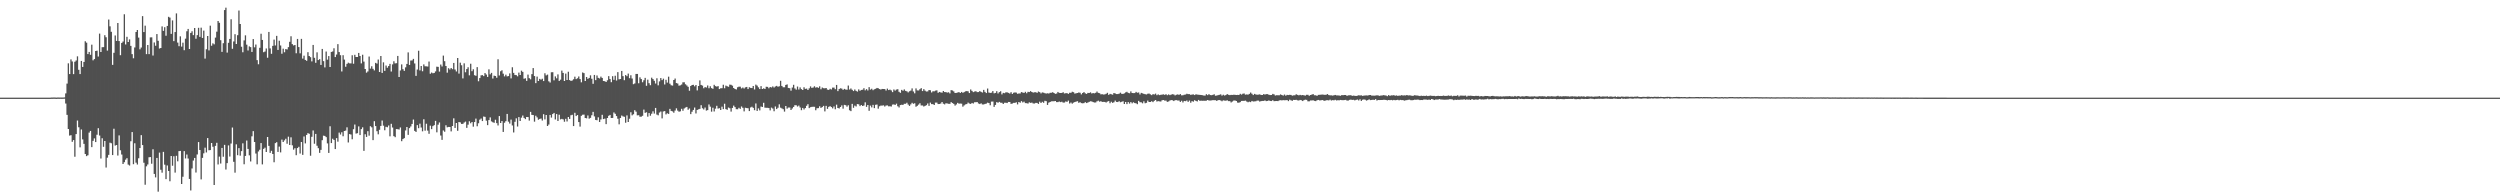 <svg xmlns="http://www.w3.org/2000/svg" width="1920" height="150"><path fill="#4f4f4f" d="M0 75h1v1H0zM1 75h1v1H1zM2 75h1v1H2zM3 75h1v1H3zM4 75h1v1H4zM5 75h1v1H5zM6 75h1v1H6zM7 75h1v1H7zM8 75h1v1H8zM9 75h1v1H9zM10 75h1v1H10zM11 75h1v1H11zM12 75h1v1H12zM13 75h1v1H13zM14 75h1v1H14zM15 75h1v1H15zM16 75h1v1H16zM17 75h1v1H17zM18 75h1v1H18zM19 75h1v1H19zM20 75h1v1H20zM21 75h1v1H21zM22 75h1v1H22zM23 75h1v1H23zM24 75h1v1H24zM25 75h1v1H25zM26 75h1v1H26zM27 75h1v1H27zM28 75h1v1H28zM29 75h1v1H29zM30 75h1v1H30zM31 75h1v1H31zM32 75h1v1H32zM33 75h1v1H33zM34 75h1v1H34zM35 75h1v1H35zM36 75h1v1H36zM37 75h1v1H37zM38 75h1v1H38zM39 74.931h1v1H39zM40 74.929h1v1H40zM41 74.865h1v1H41zM42 74.913h1v1H42zM43 74.966h1v1H43zM44 74.876h1v1H44zM45 74.913h1v1H45zM46 74.881h1v1H46zM47 74.908h1v1H47zM48 74.89h1v1H48zM49 74.805h1v1H49zM50 71.713h1v7.796H50zM51 64.192h1v24.028H51zM52 48.644h1v50.414H52zM53 56.907h1v47.24H53zM54 45.598h1v58.258H54zM55 47.223h1v61.705H55zM56 56.946h1v50.648H56zM57 47.395h1v72.999H57zM58 46.458h1v56.5H58zM59 43.254h1v49.327H59zM60 53.597h1v44.145H60zM61 56.863h1v56.265H61zM62 46.797h1v52.644H62zM63 51.393h1v55.642H63zM64 47.58h1v62.905H64zM65 31.682h1v86.59H65zM66 32.746h1v87.176H66zM67 41.533h1v77.709H67zM68 39.899h1v61.939H68zM69 42.078h1v58.459H69zM70 34.298h1v78.677H70zM71 46.33h1v61.861H71zM72 45.371h1v60.943H72zM73 39.159h1v69.952H73zM74 38.933h1v64.562H74zM75 43.426h1v55.045H75zM76 25.822h1v78.288H76zM77 39.933h1v81.847H77zM78 36.248h1v69.934H78zM79 36.191h1v76.562H79zM80 27.022h1v81.249H80zM81 28.613h1v100.046H81zM82 38.876h1v82.193H82zM83 15.026h1v103.914H83zM84 20.206h1v89.345H84zM85 24.447h1v85.589H85zM86 49.821h1v69.259H86zM87 40.537h1v58.324H87zM88 27.221h1v84.575H88zM89 31.435h1v79.947H89zM90 17.681h1v101.787H90zM91 31.554h1v72.449H91zM92 42.398h1v72.992H92zM93 32.952h1v85.756H93zM94 31.911h1v94.065H94zM95 10.975h1v113.607H95zM96 34.14h1v88.496H96zM97 28.239h1v93.243H97zM98 32.263h1v94.15H98zM99 30.247h1v96.864H99zM100 35.207h1v73.264H100zM101 41.57h1v59.853H101zM102 44.753h1v81.353H102zM103 36.477h1v73.536H103zM104 24.6h1v100.323H104zM105 23.028h1v103.342H105zM106 28.885h1v92.662H106zM107 37.871h1v75.818H107zM108 36.52h1v67.251H108zM109 12.399h1v99.006H109zM110 24.614h1v100.35H110zM111 19.734h1v122.145H111zM112 41.588h1v86.15H112zM113 34.584h1v91.735H113zM114 41.597h1v79.183H114zM115 28.713h1v91.902H115zM116 28.656h1v97.07H116zM117 42.657h1v71.991H117zM118 32.6h1v100.975H118zM119 35.104h1v101.142H119zM120 26.163h1v95.125H120zM121 31.345h1v115.876H121zM122 37.269h1v79.936H122zM123 36.868h1v93.472H123zM124 20.263h1v112.348H124zM125 23.703h1v92.932H125zM126 20.885h1v105.56H126zM127 27.466h1v110.096H127zM128 19.942h1v107.15H128zM129 12.911h1v118.409H129zM130 13.504h1v125.692H130zM131 26.024h1v93.774H131zM132 15.665h1v111.632H132zM133 31.597h1v88.402H133zM134 24.651h1v107.883H134zM135 10.302h1v109.347H135zM136 32.7h1v91.204H136zM137 35.488h1v80.604H137zM138 27.901h1v88.018H138zM139 35.786h1v105.503H139zM140 32.748h1v102.983H140zM141 38.564h1v77.526H141zM142 29.691h1v92.005H142zM143 24.001h1v94.697H143zM144 22.208h1v99.558H144zM145 37.624h1v99.788H145zM146 25.294h1v120.98H146zM147 23.989h1v105.37H147zM148 26.967h1v96.317H148zM149 21.513h1v99.794H149zM150 29.743h1v102.745H150zM151 26.958h1v91.696H151zM152 21.368h1v87.761H152zM153 28.299h1v86.892H153zM154 21.272h1v116.482H154zM155 29.111h1v92.113H155zM156 23.508h1v94.273H156zM157 44.998h1v68.416H157zM158 37.852h1v79.263H158zM159 27.656h1v78.395H159zM160 38.731h1v76.688H160zM161 19.723h1v95.532H161zM162 35.133h1v74.692H162zM163 33.259h1v79.416H163zM164 34.067h1v108.03H164zM165 28.857h1v83.179H165zM166 24.296h1v85.388H166zM167 16.118h1v110.174H167zM168 17.505h1v102.758H168zM169 30.888h1v94.731H169zM170 39.823h1v73.811H170zM171 33.19h1v87.171H171zM172 7.732h1v103.55H172zM173 5.896h1v124.33H173zM174 40.379h1v84.885H174zM175 32.867h1v78.778H175zM176 29.901h1v90.336H176zM177 14.786h1v95.454H177zM178 37.493h1v60.455H178zM179 31.828h1v92.417H179zM180 26.26h1v106.363H180zM181 33.79h1v77.052H181zM182 27.022h1v92.154H182zM183 8.102h1v105.669H183zM184 18.436h1v101.112H184zM185 35.916h1v80.174H185zM186 40.155h1v69.906H186zM187 31.004h1v95.148H187zM188 27.118h1v92.618H188zM189 34.316h1v73.616H189zM190 38.734h1v75.642H190zM191 35.612h1v83.708H191zM192 36.179h1v87.839H192zM193 39.903h1v64.818H193zM194 30.009h1v70.684H194zM195 36.344h1v72.735H195zM196 34.206h1v83.706H196zM197 46.186h1v80.005H197zM198 49.349h1v66.954H198zM199 36.715h1v78.277H199zM200 25.884h1v84.001H200zM201 30.647h1v95.589H201zM202 40.1h1v74.221H202zM203 39.587h1v73.836H203zM204 37.218h1v79.497H204zM205 44.344h1v60.881H205zM206 24.538h1v87.491H206zM207 37.152h1v80.263H207zM208 41.325h1v74.473H208zM209 35.211h1v83.058H209zM210 30.434h1v94.205H210zM211 34.932h1v75.008H211zM212 27.557h1v81.668H212zM213 38.367h1v78.318H213zM214 31.279h1v81.33H214zM215 34.925h1v82.122H215zM216 41.27h1v65.962H216zM217 37.374h1v71.691H217zM218 40.146h1v67.704H218zM219 37.66h1v68.874H219zM220 37.971h1v72.428H220zM221 36.202h1v68.741H221zM222 32.112h1v79.265H222zM223 27.827h1v77.656H223zM224 33.872h1v77.725H224zM225 34.927h1v79.998H225zM226 34.536h1v79.279H226zM227 40.899h1v78.277H227zM228 29.908h1v83.813H228zM229 36.127h1v76.629H229zM230 40.977h1v76.91H230zM231 29.869h1v79.164H231zM232 44.989h1v73.965H232zM233 42.767h1v62.016H233zM234 46.021h1v64.127H234zM235 46.712h1v56.912H235zM236 40.102h1v62.142H236zM237 43.025h1v59.732H237zM238 43.954h1v75.635H238zM239 47.152h1v57.908H239zM240 34.499h1v65.699H240zM241 44.373h1v66.006H241zM242 48.253h1v54.633H242zM243 40.203h1v71.714H243zM244 46.133h1v67.7H244zM245 45.417h1v71.982H245zM246 49.85h1v65.253H246zM247 37.605h1v70.089H247zM248 46.957h1v57.237H248zM249 51.775h1v52.63H249zM250 39.601h1v65.706H250zM251 45.811h1v64.301H251zM252 43.06h1v74.418H252zM253 51.432h1v45.521H253zM254 39.86h1v69.998H254zM255 39.5h1v67.024H255zM256 37.056h1v70.403H256zM257 43.822h1v70.675H257zM258 41.892h1v64.216H258zM259 33.909h1v74.877H259zM260 39.99h1v61.831H260zM261 42.384h1v60.964H261zM262 54.872h1v46.727H262zM263 42.387h1v62.28H263zM264 45.751h1v54.848H264zM265 51.258h1v49.062H265zM266 49.052h1v48.757H266zM267 48.116h1v61.3H267zM268 48.626h1v54.321H268zM269 48.683h1v54.621H269zM270 42.451h1v64.491H270zM271 48.965h1v50.265H271zM272 42.094h1v53.525H272zM273 43.79h1v58.83H273zM274 43.787h1v58.494H274zM275 40.647h1v56.438H275zM276 43.032h1v60.687H276zM277 48.715h1v50.471H277zM278 42.052h1v55.733H278zM279 47.292h1v68.599H279zM280 52.968h1v50.144H280zM281 55.799h1v49.352H281zM282 54.872h1v45.88H282zM283 43.433h1v60.744H283zM284 52.67h1v44.255H284zM285 50.883h1v46.926H285zM286 52.858h1v54.77H286zM287 54.05h1v39.041H287zM288 48.283h1v48.56H288zM289 48.862h1v51.925H289zM290 45.696h1v57.446H290zM291 55.302h1v44.381H291zM292 43.002h1v53.696H292zM293 55.994h1v36.587H293zM294 47.889h1v48.629H294zM295 54.428h1v45.599H295zM296 50.345h1v47.05H296zM297 52.036h1v45.718H297zM298 50.718h1v45.663H298zM299 49.04h1v55.688H299zM300 54.952h1v40.112H300zM301 49.48h1v48.487H301zM302 47.038h1v57.505H302zM303 48.708h1v56.679H303zM304 48.553h1v50.554H304zM305 42.973h1v56.264H305zM306 59.118h1v40.339H306zM307 54.094h1v43.806H307zM308 49.457h1v58.998H308zM309 53.158h1v53.667H309zM310 54.435h1v51.646H310zM311 51.707h1v48.494H311zM312 49.12h1v48.43H312zM313 40.26h1v63.339H313zM314 49.857h1v48.547H314zM315 46.486h1v50.618H315zM316 46.399h1v48.768H316zM317 45.234h1v46.585H317zM318 48.72h1v51.762H318zM319 58.26h1v43.049H319zM320 53.412h1v42.703H320zM321 38.94h1v59.535H321zM322 54.082h1v40.906H322zM323 50.684h1v47.279H323zM324 54.707h1v46.173H324zM325 49.461h1v42.138H325zM326 50.896h1v49.474H326zM327 50.945h1v44.07H327zM328 51.084h1v49.222H328zM329 47.234h1v55.541H329zM330 56.623h1v39.872H330zM331 55.703h1v43.484H331zM332 56.287h1v40.586H332zM333 56.014h1v40.108H333zM334 54.826h1v38.018H334zM335 51.185h1v50.423H335zM336 51.35h1v44.417H336zM337 54.971h1v39.082H337zM338 49.551h1v54.546H338zM339 51.025h1v56.407H339zM340 42.714h1v57.503H340zM341 47.021h1v54.129H341zM342 50.693h1v45.498H342zM343 55.829h1v41.966H343zM344 52.361h1v45.145H344zM345 53.325h1v44.193H345zM346 52.219h1v48.707H346zM347 53.121h1v43.628H347zM348 48.324h1v42.579H348zM349 53.375h1v44.873H349zM350 54.888h1v39.581H350zM351 44.529h1v55.942H351zM352 56.534h1v37.173H352zM353 48.148h1v45.878H353zM354 50.13h1v45.07H354zM355 60.233h1v34.896H355zM356 48.621h1v45.468H356zM357 55.504h1v37.91H357zM358 53.062h1v45.141H358zM359 51.663h1v44.076H359zM360 57.87h1v35.276H360zM361 48.953h1v45.724H361zM362 54.689h1v39.027H362zM363 53.19h1v44.108H363zM364 57.765h1v35.985H364zM365 58.209h1v32.875H365zM366 51.54h1v45.452H366zM367 62.389h1v32.273H367zM368 59.974h1v31.916H368zM369 57.859h1v33.191H369zM370 57.687h1v35.267H370zM371 58.47h1v31.041H371zM372 56.115h1v33.66H372zM373 57.241h1v35.42H373zM374 59.065h1v37.041H374zM375 53.268h1v38.961H375zM376 57.067h1v33.088H376zM377 55.984h1v37.276H377zM378 60.34h1v33.562H378zM379 58.097h1v36.235H379zM380 58.36h1v33.58H380zM381 59.706h1v34.841H381zM382 45.522h1v50.835H382zM383 57.96h1v31.156H383zM384 54.751h1v39.7H384zM385 53.968h1v38.991H385zM386 56.593h1v44.733H386zM387 58.688h1v35.553H387zM388 57.339h1v35.756H388zM389 58.699h1v28.803H389zM390 58.429h1v34.992H390zM391 56.36h1v38.549H391zM392 60.219h1v31.657H392zM393 51.672h1v44.672H393zM394 55.964h1v45.777H394zM395 57.566h1v35.96H395zM396 57.724h1v33.133H396zM397 58.621h1v38.556H397zM398 55.74h1v34.15H398zM399 57.578h1v35.361H399zM400 54.284h1v36.104H400zM401 55.215h1v33.516H401zM402 60.452h1v30.105H402zM403 60.132h1v31.385H403zM404 62.086h1v27.762H404zM405 57.31h1v32.598H405zM406 60.038h1v32.564H406zM407 60.935h1v24.992H407zM408 56.921h1v31.279H408zM409 52.256h1v36.111H409zM410 58.438h1v35.01H410zM411 63.828h1v25.072H411zM412 58.848h1v31.314H412zM413 62.192h1v29.748H413zM414 60.571h1v30.783H414zM415 61.176h1v29.86H415zM416 60.468h1v32.122H416zM417 62.251h1v25.436H417zM418 56.261h1v35.431H418zM419 57.912h1v30.426H419zM420 57.287h1v39.503H420zM421 62.448h1v33.207H421zM422 63.409h1v24.866H422zM423 55.504h1v34.829H423zM424 55.456h1v32.133H424zM425 61.672h1v25.067H425zM426 58.669h1v33.079H426zM427 60.148h1v27.466H427zM428 57.156h1v35.763H428zM429 62.139h1v25.997H429zM430 61.201h1v30.492H430zM431 54.206h1v37.066H431zM432 56.019h1v35.692H432zM433 62.233h1v31.25H433zM434 56.538h1v34.676H434zM435 61.432h1v31.856H435zM436 55.117h1v34.756H436zM437 61.475h1v29.863H437zM438 62.178h1v26.324H438zM439 61.807h1v26.354H439zM440 60.892h1v35.947H440zM441 58.862h1v27.75H441zM442 60.75h1v28.389H442zM443 60.12h1v28.18H443zM444 58.745h1v34.992H444zM445 60.706h1v36.542H445zM446 63.208h1v25.713H446zM447 55.666h1v32.438H447zM448 56.158h1v31.836H448zM449 62.192h1v28.421H449zM450 59.159h1v31.698H450zM451 60.592h1v28.077H451zM452 59.878h1v31.247H452zM453 57.88h1v32.662H453zM454 60.48h1v28.02H454zM455 64.382h1v21.515H455zM456 57.543h1v31.865H456zM457 61.553h1v30.565H457zM458 57.96h1v34.395H458zM459 59.807h1v30.318H459zM460 60.237h1v33.438H460zM461 58.818h1v32.934H461zM462 59.859h1v28.306H462zM463 62.187h1v29.24H463zM464 62.343h1v28.75H464zM465 62.959h1v32.353H465zM466 61.647h1v28.959H466zM467 58.472h1v30.455H467zM468 60.732h1v27.542H468zM469 63.126h1v27.475H469zM470 58.498h1v32.062H470zM471 61.283h1v25.084H471zM472 58.186h1v29.201H472zM473 61.848h1v27.315H473zM474 55.405h1v35.763H474zM475 60.949h1v34.521H475zM476 60.665h1v29.973H476zM477 54.469h1v34.241H477zM478 58.466h1v30.904H478zM479 61.615h1v28.093H479zM480 57.662h1v36.613H480zM481 58.53h1v30.08H481zM482 56.534h1v37.16H482zM483 60.047h1v31.128H483zM484 57.795h1v28.446H484zM485 60.299h1v28.292H485zM486 64.664h1v23.085H486zM487 64.101h1v20.542H487zM488 56.804h1v28.952H488zM489 56.77h1v31.781H489zM490 63.947h1v24.521H490zM491 59.377h1v30.272H491zM492 60.743h1v28.851H492zM493 63.183h1v25.729H493zM494 61.652h1v22.497H494zM495 59.786h1v26.885H495zM496 65.888h1v20.325H496zM497 61.176h1v28.409H497zM498 63.888h1v22.964H498zM499 65.442h1v23.417H499zM500 59.642h1v27.707H500zM501 60.718h1v24.772H501zM502 62.032h1v25.212H502zM503 64.137h1v18.773H503zM504 60.1h1v27.901H504zM505 65.515h1v23.083H505zM506 62.524h1v23.905H506zM507 59.974h1v25.692H507zM508 61.528h1v29.396H508zM509 60.402h1v25.186H509zM510 64.849h1v20.465H510zM511 61.263h1v26.571H511zM512 63.435h1v23.573H512zM513 58.896h1v28.617H513zM514 64.27h1v19.343H514zM515 65.501h1v19.693H515zM516 65.728h1v19.847H516zM517 61.441h1v25.154H517zM518 60.322h1v24.584H518zM519 63.783h1v19.398H519zM520 64.137h1v20.799H520zM521 65.801h1v19.986H521zM522 65.556h1v19.929H522zM523 64.936h1v18.611H523zM524 63.233h1v21.824H524zM525 63.167h1v20.137H525zM526 64.7h1v17.901H526zM527 65.643h1v16.505H527zM528 66.653h1v17.647H528zM529 69.704h1v13.598H529zM530 66.037h1v21.614H530zM531 65.277h1v20.542H531zM532 65.151h1v19.279H532zM533 66.321h1v16.29H533zM534 65.3h1v21.822H534zM535 69.413h1v14.999H535zM536 66.03h1v17.926H536zM537 61.764h1v21.831H537zM538 65.222h1v15.58H538zM539 65.73h1v17.434H539zM540 67.774h1v16.299H540zM541 66.859h1v15.743H541zM542 67.218h1v17.713H542zM543 65.618h1v18.959H543zM544 67.781h1v12.456H544zM545 66.254h1v15.66H545zM546 67.673h1v18.066H546zM547 68.216h1v14.514H547zM548 65.117h1v20.508H548zM549 66.133h1v17.313H549zM550 66.513h1v14.761H550zM551 66.17h1v17.226H551zM552 68.385h1v14.724H552zM553 67.799h1v16.677H553zM554 67.758h1v14.163H554zM555 65.055h1v18.743H555zM556 67.788h1v11.897H556zM557 65.758h1v18.041H557zM558 66.245h1v18.093H558zM559 66.678h1v15.908H559zM560 64.952h1v18.187H560zM561 65.124h1v20.561H561zM562 65.794h1v17.091H562zM563 67.561h1v13.536H563zM564 68.376h1v13.896H564zM565 68.722h1v15.139H565zM566 67.019h1v16.917H566zM567 66.543h1v16.258H567zM568 66.559h1v17.045H568zM569 67.868h1v13.875H569zM570 67.241h1v15.573H570zM571 67.976h1v17.569H571zM572 67.09h1v15.64H572zM573 66.758h1v16.26H573zM574 68.42h1v14.708H574zM575 67.012h1v18.297H575zM576 67.474h1v15.056H576zM577 67.625h1v14.363H577zM578 66.051h1v16.807H578zM579 68.724h1v15.901H579zM580 64.95h1v14.518H580zM581 65.726h1v19.483H581zM582 67.078h1v16.178H582zM583 68.401h1v16.411H583zM584 66.135h1v15.704H584zM585 68.367h1v13.793H585zM586 67.825h1v11.11H586zM587 68.287h1v14.406H587zM588 66.609h1v16.191H588zM589 66.698h1v16.072H589zM590 67.802h1v15.198H590zM591 66.833h1v17.972H591zM592 67.159h1v15.459H592zM593 66.357h1v17.004H593zM594 67.216h1v18.224H594zM595 66.41h1v15.372H595zM596 65.966h1v17.798H596zM597 66.63h1v16.12H597zM598 66.236h1v13.914H598zM599 62.068h1v20.602H599zM600 65.982h1v17.279H600zM601 67.005h1v16.855H601zM602 67.03h1v18.689H602zM603 65.229h1v16.155H603zM604 64.815h1v18.65H604zM605 67.534h1v15.035H605zM606 67.726h1v14.882H606zM607 69.633h1v14.868H607zM608 67.227h1v16.072H608zM609 65.119h1v17.024H609zM610 67.944h1v12.868H610zM611 68.868h1v11.978H611zM612 66.47h1v15.338H612zM613 68.742h1v12.378H613zM614 67.131h1v15.425H614zM615 68.447h1v16.162H615zM616 69.131h1v13.754H616zM617 67.042h1v17.022H617zM618 68.255h1v14.752H618zM619 68.069h1v13.202H619zM620 69.106h1v10.922H620zM621 67.82h1v15.205H621zM622 66.339h1v15.965H622zM623 67.47h1v14.598H623zM624 67.211h1v14.765H624zM625 66.248h1v15.768H625zM626 67.294h1v17.377H626zM627 66.911h1v16.237H627zM628 67.49h1v15.539H628zM629 66.291h1v15.324H629zM630 68.539h1v14.344H630zM631 67.227h1v15.017H631zM632 67.756h1v13.573H632zM633 67.815h1v17.741H633zM634 67.596h1v13.687H634zM635 68.793h1v14.813H635zM636 69.093h1v13.005H636zM637 68.177h1v13.351H637zM638 68.717h1v13.516H638zM639 67.273h1v15.976H639zM640 67.278h1v14.502H640zM641 68.488h1v15.448H641zM642 65.236h1v15.138H642zM643 69.985h1v12.964H643zM644 68.417h1v14.88H644zM645 67.763h1v14.392H645zM646 68.06h1v12.863H646zM647 69.003h1v14.431H647zM648 68.253h1v12.28H648zM649 68.758h1v12.028H649zM650 68.921h1v12.996H650zM651 65.689h1v15.134H651zM652 68.758h1v15.917H652zM653 67.918h1v17.457H653zM654 68.96h1v10.799H654zM655 69.953h1v12.857H655zM656 68.722h1v12.371H656zM657 69.772h1v11.978H657zM658 70.333h1v9.606H658zM659 68.655h1v11.449H659zM660 69.713h1v11.783H660zM661 69.061h1v11.598H661zM662 68.905h1v12.495H662zM663 67.749h1v13.282H663zM664 69.386h1v9.192H664zM665 68.461h1v13.589H665zM666 69.452h1v11.204H666zM667 66.943h1v18.128H667zM668 68.818h1v12.305H668zM669 68.15h1v14.351H669zM670 69.267h1v11.259H670zM671 68.58h1v14.454H671zM672 68.186h1v12.277H672zM673 67.548h1v12.747H673zM674 67.806h1v15.644H674zM675 68.413h1v13.2H675zM676 68.772h1v12.328H676zM677 68.326h1v12.763H677zM678 68.36h1v12.55H678zM679 68.41h1v13.399H679zM680 69.553h1v11.513H680zM681 68.053h1v12.909H681zM682 69.182h1v12.506H682zM683 68.836h1v12.799H683zM684 69.411h1v12.424H684zM685 70.763h1v9.588H685zM686 68.724h1v11.469H686zM687 69.557h1v11.037H687zM688 68.752h1v10.84H688zM689 68.484h1v13.149H689zM690 70.512h1v12.033H690zM691 71.253h1v9.419H691zM692 69.038h1v11.417H692zM693 69.672h1v10.911H693zM694 68.669h1v11.025H694zM695 69.811h1v9.908H695zM696 70.141h1v8.743H696zM697 70.985h1v9.334H697zM698 70.068h1v11.3H698zM699 69.58h1v10.618H699zM700 67.902h1v11.025H700zM701 70.237h1v9.46H701zM702 71.686h1v7.62H702zM703 67.882h1v14.092H703zM704 69.445h1v11.833H704zM705 69.495h1v10.854H705zM706 68.495h1v10.815H706zM707 67.664h1v13.31H707zM708 69.93h1v11.06H708zM709 68.472h1v13.337H709zM710 69.649h1v11.641H710zM711 70.28h1v10.524H711zM712 70.182h1v9.274H712zM713 69.115h1v12.19H713zM714 69.342h1v9.462H714zM715 71.013h1v8.965H715zM716 70.074h1v9.895H716zM717 70.134h1v10.522H717zM718 69.603h1v9.219H718zM719 69.36h1v9.421H719zM720 71.29h1v8.62H720zM721 70.596h1v9.279H721zM722 70.942h1v8.549H722zM723 71.178h1v7.155H723zM724 69.889h1v9.801H724zM725 70.695h1v9.464H725zM726 70.782h1v8.528H726zM727 71.139h1v8.331H727zM728 70.848h1v8.872H728zM729 71.734h1v8.05H729zM730 69.241h1v9.176H730zM731 69.486h1v9.664H731zM732 70.182h1v9.563H732zM733 71.409h1v9.714H733zM734 71.304h1v8.933H734zM735 71.091h1v7.913H735zM736 70.683h1v8.959H736zM737 71.402h1v8.103H737zM738 70.601h1v8.991H738zM739 71.249h1v10.684H739zM740 70.773h1v10.188H740zM741 70.12h1v10.064H741zM742 69.944h1v9.973H742zM743 70.123h1v8.672H743zM744 71.464h1v8.066H744zM745 68.708h1v11.131H745zM746 69.795h1v9.27H746zM747 70.768h1v8.734H747zM748 70.285h1v8.254H748zM749 70.031h1v8.439H749zM750 70.782h1v7.613H750zM751 70.729h1v8.725H751zM752 69.923h1v10.023H752zM753 70.532h1v8.819H753zM754 71.045h1v9.201H754zM755 69.022h1v11.197H755zM756 70.567h1v9.242H756zM757 71.461h1v8.13H757zM758 67.987h1v10.856H758zM759 71.068h1v8.098H759zM760 71.349h1v9.483H760zM761 71.148h1v6.892H761zM762 69.917h1v8.064H762zM763 71.681h1v10.378H763zM764 71.381h1v9.197H764zM765 70.029h1v8.407H765zM766 71.784h1v7.141H766zM767 70.768h1v7.448H767zM768 70.093h1v8.755H768zM769 72.523h1v6.407H769zM770 71.306h1v8.547H770zM771 71.558h1v7.32H771zM772 70.898h1v8.022H772zM773 70.914h1v8.258H773zM774 71.342h1v6.94H774zM775 71.851h1v6.5H775zM776 70.798h1v8.963H776zM777 72.123h1v7.382H777zM778 71.203h1v7.81H778zM779 70.972h1v8.032H779zM780 71.102h1v7.436H780zM781 72.054h1v8.114H781zM782 71.805h1v6.546H782zM783 71.782h1v7.1H783zM784 70.695h1v6.981H784zM785 71.054h1v7.654H785zM786 71.381h1v6.697H786zM787 70.507h1v8.693H787zM788 71.619h1v7.663H788zM789 70.507h1v9.034H789zM790 70.706h1v7.869H790zM791 69.981h1v9.043H791zM792 70.649h1v8.135H792zM793 71.116h1v8.331H793zM794 70.846h1v8.686H794zM795 70.814h1v8.178H795zM796 71.32h1v7.757H796zM797 70.308h1v9.51H797zM798 70.738h1v7.356H798zM799 71.709h1v7.418H799zM800 70.942h1v7.226H800zM801 71.178h1v7.782H801zM802 71.585h1v5.839H802zM803 71.832h1v5.871H803zM804 71.647h1v8.922H804zM805 71.835h1v7.027H805zM806 71.274h1v7.07H806zM807 71.21h1v6.606H807zM808 70.825h1v6.944H808zM809 71.443h1v6.354H809zM810 72.107h1v5.45H810zM811 71.828h1v6.61H811zM812 70.599h1v7.851H812zM813 71.32h1v6.635H813zM814 71.402h1v7.047H814zM815 71.356h1v6.78H815zM816 70.8h1v7.988H816zM817 71.777h1v6.96H817zM818 71.553h1v6.395H818zM819 71.528h1v6.715H819zM820 72.066h1v5.175H820zM821 71.205h1v8.299H821zM822 71.267h1v7.455H822zM823 70.443h1v9.151H823zM824 70.834h1v7.995H824zM825 71.908h1v6.448H825zM826 71.651h1v6.361H826zM827 71.445h1v6.271H827zM828 71.004h1v7.958H828zM829 71.219h1v7.29H829zM830 72.501h1v6.711H830zM831 71.4h1v7.949H831zM832 70.727h1v8.482H832zM833 71.677h1v6.786H833zM834 72.134h1v7.031H834zM835 71.315h1v7.43H835zM836 71.441h1v6.812H836zM837 70.924h1v6.853H837zM838 71.793h1v6.148H838zM839 71.491h1v6.912H839zM840 71.69h1v7.034H840zM841 71.26h1v7.423H841zM842 70.283h1v7.523H842zM843 71.304h1v6.006H843zM844 71.569h1v6.526H844zM845 72.423h1v5.285H845zM846 72.359h1v5.935H846zM847 72.624h1v5.587H847zM848 72.475h1v5.811H848zM849 72.018h1v6.748H849zM850 71.258h1v6.775H850zM851 72.846h1v4.761H851zM852 72.07h1v7.247H852zM853 72.395h1v5.756H853zM854 72.713h1v6.313H854zM855 71.4h1v7.121H855zM856 71.777h1v5.496H856zM857 72.263h1v6.013H857zM858 72.224h1v6.178H858zM859 71.912h1v5.832H859zM860 71.157h1v7.384H860zM861 72.061h1v6.125H861zM862 72.121h1v5.633H862zM863 71.702h1v8.185H863zM864 70.944h1v7.404H864zM865 70.493h1v9.48H865zM866 71.31h1v7.091H866zM867 71.651h1v7.91H867zM868 70.198h1v8.212H868zM869 71.409h1v7.926H869zM870 71.505h1v7.027H870zM871 71.482h1v7.649H871zM872 70.567h1v8.771H872zM873 71.203h1v8.83H873zM874 71.024h1v6.457H874zM875 72.546h1v5.965H875zM876 71.31h1v7.285H876zM877 71.702h1v7.675H877zM878 72.091h1v5.713H878zM879 72.329h1v6.958H879zM880 72.553h1v6.404H880zM881 71.995h1v5.269H881zM882 71.814h1v6.505H882zM883 72.466h1v5.848H883zM884 73.048h1v4.669H884zM885 72.29h1v6.162H885zM886 72.556h1v4.85H886zM887 71.889h1v4.894H887zM888 73.089h1v4.891H888zM889 72.505h1v5.15H889zM890 73.057h1v4.839H890zM891 72.796h1v5.193H891zM892 72.633h1v4.392H892zM893 72.471h1v4.314H893zM894 72.851h1v4.397H894zM895 72.363h1v4.919H895zM896 73.135h1v5.095H896zM897 72.498h1v5.415H897zM898 73.075h1v4.159H898zM899 72.649h1v4.179H899zM900 72.331h1v4.649H900zM901 72.572h1v5.061H901zM902 73.242h1v3.713H902zM903 72.757h1v4.131H903zM904 72.512h1v4.708H904zM905 72.86h1v4.337H905zM906 72.242h1v6.049H906zM907 73.192h1v4.154H907zM908 73.146h1v5.544H908zM909 72.766h1v4.775H909zM910 72.578h1v5.125H910zM911 72.006h1v5.166H911zM912 72.306h1v5.946H912zM913 72.272h1v4.953H913zM914 72.881h1v6.001H914zM915 72.576h1v5.116H915zM916 72.478h1v5.619H916zM917 73.004h1v3.948H917zM918 72.382h1v5.118H918zM919 72.677h1v5.246H919zM920 72.739h1v4.026H920zM921 72.851h1v4.628H921zM922 72.94h1v4.381H922zM923 73.125h1v4.276H923zM924 73.35h1v4.038H924zM925 73.43h1v3.983H925zM926 72.331h1v4.992H926zM927 73.059h1v3.722H927zM928 72.311h1v4.898H928zM929 73.016h1v4.177H929zM930 73.103h1v3.996H930zM931 72.874h1v4.044H931zM932 72.414h1v4.527H932zM933 73.535h1v3.41H933zM934 73.352h1v4.17H934zM935 73.045h1v3.875H935zM936 72.812h1v4.044H936zM937 72.469h1v4.692H937zM938 73.402h1v4.347H938zM939 72.752h1v4.31H939zM940 73.389h1v3.877H940zM941 72.993h1v4.395H941zM942 72.244h1v4.763H942zM943 72.826h1v4.843H943zM944 73.043h1v4.621H944zM945 72.883h1v5.795H945zM946 72.901h1v5.052H946zM947 72.762h1v4.514H947zM948 72.803h1v4.369H948zM949 72.94h1v4.628H949zM950 72.862h1v5.937H950zM951 72.963h1v5.94H951zM952 72.02h1v6.423H952zM953 72.645h1v4.852H953zM954 71.979h1v5.498H954zM955 71.789h1v5.672H955zM956 72.684h1v4.601H956zM957 72.496h1v5.489H957zM958 72.693h1v5.841H958zM959 72.077h1v5.983H959zM960 71.063h1v7.398H960zM961 71.965h1v5.553H961zM962 72.997h1v4.99H962zM963 72.114h1v5.766H963zM964 72.574h1v5.198H964zM965 72.741h1v4.537H965zM966 72.663h1v4.601H966zM967 72.471h1v5.573H967zM968 72.897h1v4.786H968zM969 72.949h1v4.564H969zM970 72.281h1v5.251H970zM971 72.617h1v4.482H971zM972 72.279h1v5.409H972zM973 72.311h1v5.209H973zM974 72.773h1v4.312H974zM975 72.997h1v4.511H975zM976 72.968h1v4.669H976zM977 72.091h1v4.873H977zM978 72.503h1v5.235H978zM979 73.343h1v4.285H979zM980 73.103h1v4.445H980zM981 73.155h1v4.518H981zM982 73.167h1v3.919H982zM983 72.523h1v4.422H983zM984 72.947h1v4.152H984zM985 73.439h1v3.468H985zM986 72.585h1v4.42H986zM987 73.489h1v3.44H987zM988 72.881h1v3.946H988zM989 73.004h1v4.66H989zM990 72.798h1v3.742H990zM991 72.933h1v4.138H991zM992 73.462h1v3.971H992zM993 73.215h1v3.486H993zM994 73.167h1v3.658H994zM995 72.418h1v4.223H995zM996 72.851h1v4.182H996zM997 73.217h1v3.973H997zM998 72.86h1v3.882H998zM999 73.187h1v3.841H999zM1000 72.974h1v4.628H1000zM1001 73.217h1v3.701H1001zM1002 73.423h1v3.108H1002zM1003 72.782h1v3.902H1003zM1004 72.81h1v5.001H1004zM1005 73.572h1v4.232H1005zM1006 72.963h1v4.205H1006zM1007 72.665h1v4.47H1007zM1008 72.265h1v4.724H1008zM1009 73.167h1v4.321H1009zM1010 73.146h1v4.516H1010zM1011 73.611h1v3.378H1011zM1012 72.883h1v3.88H1012zM1013 72.789h1v4.314H1013zM1014 72.681h1v4.374H1014zM1015 72.624h1v4.166H1015zM1016 72.681h1v4.555H1016zM1017 72.844h1v4.626H1017zM1018 72.743h1v4.276H1018zM1019 72.256h1v4.683H1019zM1020 73.013h1v4.081H1020zM1021 73.24h1v3.28H1021zM1022 73.201h1v3.992H1022zM1023 73.432h1v3.458H1023zM1024 73.155h1v3.912H1024zM1025 72.887h1v3.735H1025zM1026 73.281h1v3.884H1026zM1027 73.27h1v3.662H1027zM1028 73.361h1v3.694H1028zM1029 73.599h1v3.154H1029zM1030 73.027h1v3.868H1030zM1031 73.13h1v3.799H1031zM1032 72.945h1v3.893H1032zM1033 72.963h1v3.722H1033zM1034 73.645h1v3.594H1034zM1035 73.212h1v3.992H1035zM1036 73.167h1v3.525H1036zM1037 73.125h1v3.376H1037zM1038 73.624h1v3.147H1038zM1039 73.441h1v3.209H1039zM1040 73.576h1v3.52H1040zM1041 73.709h1v3.012H1041zM1042 73.464h1v2.966H1042zM1043 73.146h1v3.999H1043zM1044 73.329h1v2.921H1044zM1045 73.226h1v4.266H1045zM1046 73.606h1v2.985H1046zM1047 73.423h1v2.916H1047zM1048 73.313h1v3.271H1048zM1049 73.27h1v3.973H1049zM1050 73.361h1v3.5H1050zM1051 73.009h1v3.275H1051zM1052 72.949h1v3.932H1052zM1053 73.439h1v3.289H1053zM1054 73.437h1v3.172H1054zM1055 73.487h1v3.262H1055zM1056 73.393h1v2.735H1056zM1057 73.155h1v4.076H1057zM1058 73.325h1v3.484H1058zM1059 73.631h1v3.198H1059zM1060 73.357h1v3.454H1060zM1061 73.322h1v3.486H1061zM1062 73.082h1v3.584H1062zM1063 73.228h1v3.401H1063zM1064 73.375h1v3.431H1064zM1065 73.872h1v3.227H1065zM1066 73.016h1v3.781H1066zM1067 73.64h1v3.289H1067zM1068 73.226h1v3.507H1068zM1069 73.279h1v3.777H1069zM1070 73.061h1v3.667H1070zM1071 73.526h1v3.493H1071zM1072 73.27h1v3.587H1072zM1073 73.606h1v3.056H1073zM1074 73.441h1v3.626H1074zM1075 73.446h1v3.264H1075zM1076 73.077h1v3.804H1076zM1077 73.361h1v3.468H1077zM1078 73.224h1v4.086H1078zM1079 73.293h1v3.763H1079zM1080 72.942h1v3.951H1080zM1081 73.334h1v3.305H1081zM1082 73.199h1v3.344H1082zM1083 73.327h1v3.614H1083zM1084 73.64h1v3.355H1084zM1085 73.528h1v3.346H1085zM1086 73.098h1v3.468H1086zM1087 73.329h1v3.303H1087zM1088 73.345h1v3.154H1088zM1089 73.501h1v3.056H1089zM1090 73.787h1v3.101H1090zM1091 73.492h1v3.312H1091zM1092 73.682h1v3.184H1092zM1093 73.565h1v2.891H1093zM1094 73.707h1v2.749H1094zM1095 73.409h1v3.074H1095zM1096 73.755h1v2.959H1096zM1097 73.636h1v2.795H1097zM1098 73.43h1v3.333H1098zM1099 73.569h1v2.488H1099zM1100 73.689h1v2.589H1100zM1101 73.634h1v3.211H1101zM1102 73.86h1v2.584H1102zM1103 73.73h1v2.694H1103zM1104 73.574h1v2.863H1104zM1105 73.741h1v2.332H1105zM1106 73.656h1v2.712H1106zM1107 73.727h1v2.71H1107zM1108 73.444h1v3.111H1108zM1109 73.624h1v2.973H1109zM1110 73.689h1v2.852H1110zM1111 73.576h1v2.911H1111zM1112 73.302h1v3.12H1112zM1113 73.7h1v2.419H1113zM1114 73.384h1v2.843H1114zM1115 73.908h1v2.465H1115zM1116 73.59h1v3.365H1116zM1117 73.634h1v2.893H1117zM1118 73.606h1v3.124H1118zM1119 73.16h1v3.376H1119zM1120 74.094h1v2.586H1120zM1121 73.421h1v3.099H1121zM1122 73.428h1v3.083H1122zM1123 73.462h1v3.04H1123zM1124 73.508h1v2.749H1124zM1125 73.396h1v3.257H1125zM1126 74.187h1v2.147H1126zM1127 73.54h1v3.024H1127zM1128 73.556h1v2.866H1128zM1129 73.462h1v3.353H1129zM1130 73.634h1v2.385H1130zM1131 73.714h1v2.891H1131zM1132 73.769h1v2.829H1132zM1133 73.586h1v2.733H1133zM1134 73.695h1v2.9H1134zM1135 73.629h1v2.806H1135zM1136 74.094h1v1.881H1136zM1137 73.725h1v2.726H1137zM1138 74.002h1v2.332H1138zM1139 73.995h1v2.449H1139zM1140 73.693h1v2.614H1140zM1141 73.753h1v2.463H1141zM1142 73.741h1v2.101H1142zM1143 73.908h1v2.435H1143zM1144 74.059h1v2.046H1144zM1145 73.75h1v2.509H1145zM1146 73.62h1v2.547H1146zM1147 73.899h1v2.255H1147zM1148 73.977h1v1.962H1148zM1149 73.945h1v2.168H1149zM1150 73.979h1v2.325H1150zM1151 74.082h1v1.989H1151zM1152 73.997h1v2.147H1152zM1153 74.187h1v1.76H1153zM1154 74.007h1v1.852H1154zM1155 74.023h1v2.181H1155zM1156 73.913h1v2.083H1156zM1157 73.947h1v2.174H1157zM1158 73.922h1v2.09H1158zM1159 73.792h1v2.238H1159zM1160 74.098h1v1.923H1160zM1161 74.02h1v2.028H1161zM1162 74.201h1v1.838H1162zM1163 73.679h1v2.36H1163zM1164 74.158h1v1.769H1164zM1165 73.865h1v2.367H1165zM1166 73.798h1v1.801H1166zM1167 74.265h1v1.769H1167zM1168 74.009h1v1.884H1168zM1169 73.956h1v2.085H1169zM1170 74.119h1v1.998H1170zM1171 73.872h1v2.049H1171zM1172 73.787h1v2.193H1172zM1173 73.945h1v2.023H1173zM1174 74.128h1v1.907H1174zM1175 74.13h1v1.849H1175zM1176 74.016h1v2.202H1176zM1177 74.096h1v1.987H1177zM1178 73.952h1v1.68H1178zM1179 74.155h1v1.639H1179zM1180 74.201h1v1.838H1180zM1181 74.046h1v2.051H1181zM1182 73.858h1v1.92H1182zM1183 73.979h1v2.055H1183zM1184 73.874h1v2.174H1184zM1185 74h1v2.042H1185zM1186 74h1v1.875H1186zM1187 74.345h1v1.74H1187zM1188 73.917h1v2.055H1188zM1189 73.943h1v2.165H1189zM1190 74.107h1v1.829H1190zM1191 73.878h1v2.097H1191zM1192 73.995h1v2.033H1192zM1193 74.1h1v1.836H1193zM1194 74.098h1v1.877H1194zM1195 73.952h1v2.264H1195zM1196 73.563h1v2.543H1196zM1197 74.073h1v2.065H1197zM1198 73.933h1v2.106H1198zM1199 74.158h1v1.909H1199zM1200 73.904h1v2.28H1200zM1201 73.936h1v2.266H1201zM1202 73.897h1v2.067H1202zM1203 73.977h1v2.062H1203zM1204 73.977h1v2.014H1204zM1205 74.197h1v1.785H1205zM1206 74.041h1v1.891H1206zM1207 73.936h1v2.09H1207zM1208 74.078h1v1.691H1208zM1209 74.018h1v2.138H1209zM1210 74.139h1v2.076H1210zM1211 74.247h1v1.829H1211zM1212 73.952h1v2.117H1212zM1213 74.194h1v2.067H1213zM1214 73.961h1v1.923H1214zM1215 74.112h1v1.808H1215zM1216 73.963h1v2.131H1216zM1217 74.391h1v1.529H1217zM1218 74.084h1v1.966H1218zM1219 73.963h1v2.065H1219zM1220 74.13h1v1.733H1220zM1221 74.192h1v1.527H1221zM1222 74.08h1v1.742H1222zM1223 74.348h1v1.591H1223zM1224 74.197h1v1.932H1224zM1225 74.133h1v1.792H1225zM1226 74.149h1v1.801H1226zM1227 74.025h1v1.801H1227zM1228 73.846h1v2.058H1228zM1229 74.368h1v1.447H1229zM1230 74.078h1v1.829H1230zM1231 74.105h1v1.765H1231zM1232 74.146h1v1.618H1232zM1233 74.133h1v1.554H1233zM1234 73.977h1v1.865H1234zM1235 74.4h1v1.444H1235zM1236 74.103h1v1.808H1236zM1237 74.155h1v1.758H1237zM1238 74.304h1v1.621H1238zM1239 74.325h1v1.291H1239zM1240 74.05h1v1.758H1240zM1241 74.515h1v1.325H1241zM1242 74.126h1v1.868H1242zM1243 74.336h1v1.572H1243zM1244 74.359h1v1.63H1244zM1245 74.123h1v1.401H1245zM1246 74.263h1v1.666H1246zM1247 74.366h1v1.433H1247zM1248 74.226h1v1.701H1248zM1249 74.171h1v1.659H1249zM1250 74.249h1v1.545H1250zM1251 74.389h1v1.211H1251zM1252 74.29h1v1.328H1252zM1253 74.293h1v1.52H1253zM1254 74.377h1v1.392H1254zM1255 74.263h1v1.312H1255zM1256 74.263h1v1.417H1256zM1257 74.084h1v1.467H1257zM1258 74.364h1v1.268H1258zM1259 74.51h1v1.222H1259zM1260 74.499h1v1.346H1260zM1261 74.409h1v1.291H1261zM1262 74.361h1v1.227H1262zM1263 74.442h1v1.117H1263zM1264 74.377h1v1.25H1264zM1265 74.265h1v1.582H1265zM1266 74.279h1v1.389H1266zM1267 74.462h1v1.218H1267zM1268 74.398h1v1.131H1268zM1269 74.503h1v1.204H1269zM1270 74.302h1v1.241H1270zM1271 74.336h1v1.236H1271zM1272 74.393h1v1.282H1272zM1273 74.309h1v1.323H1273zM1274 74.512h1v1.048H1274zM1275 74.343h1v1.186H1275zM1276 74.471h1v1H1276zM1277 74.508h1v1.154H1277zM1278 74.556h1v1.16H1278zM1279 74.439h1v1.099H1279zM1280 74.339h1v1.229H1280zM1281 74.389h1v1H1281zM1282 74.371h1v1.453H1282zM1283 74.581h1v1H1283zM1284 74.625h1v1H1284zM1285 74.485h1v1.057H1285zM1286 74.474h1v1.039H1286zM1287 74.377h1v1.119H1287zM1288 74.444h1v1.14H1288zM1289 74.458h1v1.213H1289zM1290 74.57h1v1H1290zM1291 74.508h1v1H1291zM1292 74.588h1v1H1292zM1293 74.501h1v1H1293zM1294 74.565h1v1H1294zM1295 74.675h1v1H1295zM1296 74.583h1v1.057H1296zM1297 74.43h1v1.149H1297zM1298 74.567h1v1H1298zM1299 74.579h1v1H1299zM1300 74.583h1v1H1300zM1301 74.581h1v1H1301zM1302 74.483h1v1.014H1302zM1303 74.48h1v1.016H1303zM1304 74.48h1v1.085H1304zM1305 74.599h1v1H1305zM1306 74.478h1v1H1306zM1307 74.625h1v1H1307zM1308 74.496h1v1H1308zM1309 74.57h1v1H1309zM1310 74.522h1v1H1310zM1311 74.558h1v1.037H1311zM1312 74.581h1v1H1312zM1313 74.558h1v1H1313zM1314 74.716h1v1H1314zM1315 74.691h1v1H1315zM1316 74.588h1v1H1316zM1317 74.501h1v1H1317zM1318 74.551h1v1H1318zM1319 74.68h1v1H1319zM1320 74.673h1v1H1320zM1321 74.638h1v1H1321zM1322 74.494h1v1.016H1322zM1323 74.714h1v1H1323zM1324 74.593h1v1H1324zM1325 74.611h1v1H1325zM1326 74.68h1v1H1326zM1327 74.581h1v1H1327zM1328 74.499h1v1.023H1328zM1329 74.538h1v1H1329zM1330 74.508h1v1H1330zM1331 74.574h1v1H1331zM1332 74.643h1v1H1332zM1333 74.59h1v1H1333zM1334 74.609h1v1H1334zM1335 74.661h1v1H1335zM1336 74.519h1v1H1336zM1337 74.638h1v1H1337zM1338 74.691h1v1H1338zM1339 74.535h1v1H1339zM1340 74.609h1v1H1340zM1341 74.615h1v1H1341zM1342 74.574h1v1H1342zM1343 74.625h1v1H1343zM1344 74.693h1v1H1344zM1345 74.618h1v1H1345zM1346 74.643h1v1H1346zM1347 74.593h1v1H1347zM1348 74.618h1v1H1348zM1349 74.59h1v1H1349zM1350 74.668h1v1H1350zM1351 74.668h1v1H1351zM1352 74.641h1v1H1352zM1353 74.712h1v1H1353zM1354 74.698h1v1H1354zM1355 74.696h1v1H1355zM1356 74.673h1v1H1356zM1357 74.698h1v1H1357zM1358 74.691h1v1H1358zM1359 74.753h1v1H1359zM1360 74.659h1v1H1360zM1361 74.734h1v1H1361zM1362 74.744h1v1H1362zM1363 74.771h1v1H1363zM1364 74.725h1v1H1364zM1365 74.691h1v1H1365zM1366 74.739h1v1H1366zM1367 74.748h1v1H1367zM1368 74.739h1v1H1368zM1369 74.691h1v1H1369zM1370 74.718h1v1H1370zM1371 74.737h1v1H1371zM1372 74.748h1v1H1372zM1373 74.707h1v1H1373zM1374 74.698h1v1H1374zM1375 74.705h1v1H1375zM1376 74.803h1v1H1376zM1377 74.753h1v1H1377zM1378 74.794h1v1H1378zM1379 74.709h1v1H1379zM1380 74.771h1v1H1380zM1381 74.803h1v1H1381zM1382 74.757h1v1H1382zM1383 74.78h1v1H1383zM1384 74.721h1v1H1384zM1385 74.805h1v1H1385zM1386 74.764h1v1H1386zM1387 74.851h1v1H1387zM1388 74.757h1v1H1388zM1389 74.828h1v1H1389zM1390 74.769h1v1H1390zM1391 74.776h1v1H1391zM1392 74.78h1v1H1392zM1393 74.835h1v1H1393zM1394 74.78h1v1H1394zM1395 74.783h1v1H1395zM1396 74.789h1v1H1396zM1397 74.799h1v1H1397zM1398 74.751h1v1H1398zM1399 74.815h1v1H1399zM1400 74.767h1v1H1400zM1401 74.812h1v1H1401zM1402 74.803h1v1H1402zM1403 74.746h1v1H1403zM1404 74.805h1v1H1404zM1405 74.87h1v1H1405zM1406 74.831h1v1H1406zM1407 74.824h1v1H1407zM1408 74.847h1v1H1408zM1409 74.817h1v1H1409zM1410 74.831h1v1H1410zM1411 74.86h1v1H1411zM1412 74.863h1v1H1412zM1413 74.821h1v1H1413zM1414 74.854h1v1H1414zM1415 74.842h1v1H1415zM1416 74.867h1v1H1416zM1417 74.874h1v1H1417zM1418 74.833h1v1H1418zM1419 74.851h1v1H1419zM1420 74.856h1v1H1420zM1421 74.824h1v1H1421zM1422 74.849h1v1H1422zM1423 74.824h1v1H1423zM1424 74.84h1v1H1424zM1425 74.865h1v1H1425zM1426 74.854h1v1H1426zM1427 74.815h1v1H1427zM1428 74.828h1v1H1428zM1429 74.854h1v1H1429zM1430 74.856h1v1H1430zM1431 74.842h1v1H1431zM1432 74.84h1v1H1432zM1433 74.828h1v1H1433zM1434 74.872h1v1H1434zM1435 74.849h1v1H1435zM1436 74.883h1v1H1436zM1437 74.84h1v1H1437zM1438 74.883h1v1H1438zM1439 74.837h1v1H1439zM1440 74.881h1v1H1440zM1441 74.865h1v1H1441zM1442 74.879h1v1H1442zM1443 74.888h1v1H1443zM1444 74.87h1v1H1444zM1445 74.899h1v1H1445zM1446 74.918h1v1H1446zM1447 74.902h1v1H1447zM1448 74.904h1v1H1448zM1449 74.902h1v1H1449zM1450 74.895h1v1H1450zM1451 74.895h1v1H1451zM1452 74.908h1v1H1452zM1453 74.899h1v1H1453zM1454 74.911h1v1H1454zM1455 74.913h1v1H1455zM1456 74.897h1v1H1456zM1457 74.913h1v1H1457zM1458 74.904h1v1H1458zM1459 74.906h1v1H1459zM1460 74.947h1v1H1460zM1461 74.924h1v1H1461zM1462 74.924h1v1H1462zM1463 74.929h1v1H1463zM1464 74.924h1v1H1464zM1465 74.913h1v1H1465zM1466 74.952h1v1H1466zM1467 74.915h1v1H1467zM1468 74.929h1v1H1468zM1469 74.945h1v1H1469zM1470 74.94h1v1H1470zM1471 74.931h1v1H1471zM1472 74.957h1v1H1472zM1473 74.943h1v1H1473zM1474 74.945h1v1H1474zM1475 74.952h1v1H1475zM1476 74.95h1v1H1476zM1477 74.959h1v1H1477zM1478 74.963h1v1H1478zM1479 74.97h1v1H1479zM1480 74.957h1v1H1480zM1481 74.97h1v1H1481zM1482 74.961h1v1H1482zM1483 74.963h1v1H1483zM1484 74.966h1v1H1484zM1485 74.963h1v1H1485zM1486 74.966h1v1H1486zM1487 74.968h1v1H1487zM1488 74.973h1v1H1488zM1489 74.975h1v1H1489zM1490 74.977h1v1H1490zM1491 74.977h1v1H1491zM1492 74.97h1v1H1492zM1493 74.979h1v1H1493zM1494 74.979h1v1H1494zM1495 74.984h1v1H1495zM1496 74.984h1v1H1496zM1497 74.989h1v1H1497zM1498 74.986h1v1H1498zM1499 74.989h1v1H1499zM1500 74.991h1v1H1500zM1501 74.993h1v1H1501zM1502 74.993h1v1H1502zM1503 74.993h1v1H1503zM1504 74.993h1v1H1504zM1505 74.993h1v1H1505zM1506 74.995h1v1H1506zM1507 74.995h1v1H1507zM1508 74.995h1v1H1508zM1509 74.995h1v1H1509zM1510 74.995h1v1H1510zM1511 74.995h1v1H1511zM1512 74.995h1v1H1512zM1513 74.995h1v1H1513zM1514 74.995h1v1H1514zM1515 74.995h1v1H1515zM1516 74.995h1v1H1516zM1517 74.995h1v1H1517zM1518 74.995h1v1H1518zM1519 74.995h1v1H1519zM1520 74.995h1v1H1520zM1521 74.995h1v1H1521zM1522 74.998h1v1H1522zM1523 74.998h1v1H1523zM1524 74.998h1v1H1524zM1525 74.998h1v1H1525zM1526 74.998h1v1H1526zM1527 74.998h1v1H1527zM1528 74.998h1v1H1528zM1529 74.998h1v1H1529zM1530 74.998h1v1H1530zM1531 74.998h1v1H1531zM1532 74.998h1v1H1532zM1533 74.998h1v1H1533zM1534 74.998h1v1H1534zM1535 74.998h1v1H1535zM1536 74.998h1v1H1536zM1537 74.998h1v1H1537zM1538 74.998h1v1H1538zM1539 74.998h1v1H1539zM1540 74.998h1v1H1540zM1541 74.998h1v1H1541zM1542 74.998h1v1H1542zM1543 74.998h1v1H1543zM1544 74.998h1v1H1544zM1545 74.998h1v1H1545zM1546 74.998h1v1H1546zM1547 74.998h1v1H1547zM1548 74.998h1v1H1548zM1549 74.998h1v1H1549zM1550 74.998h1v1H1550zM1551 74.998h1v1H1551zM1552 74.998h1v1H1552zM1553 74.998h1v1H1553zM1554 74.998h1v1H1554zM1555 74.998h1v1H1555zM1556 74.998h1v1H1556zM1557 74.998h1v1H1557zM1558 74.998h1v1H1558zM1559 74.998h1v1H1559zM1560 74.998h1v1H1560zM1561 74.998h1v1H1561zM1562 74.998h1v1H1562zM1563 74.998h1v1H1563zM1564 74.998h1v1H1564zM1565 74.998h1v1H1565zM1566 74.998h1v1H1566zM1567 74.998h1v1H1567zM1568 74.998h1v1H1568zM1569 74.998h1v1H1569zM1570 74.998h1v1H1570zM1571 74.998h1v1H1571zM1572 74.998h1v1H1572zM1573 74.998h1v1H1573zM1574 74.998h1v1H1574zM1575 74.998h1v1H1575zM1576 74.998h1v1H1576zM1577 75h1v1H1577zM1578 75h1v1H1578zM1579 75h1v1H1579zM1580 75h1v1H1580zM1581 75h1v1H1581zM1582 75h1v1H1582zM1583 75h1v1H1583zM1584 75h1v1H1584zM1585 75h1v1H1585zM1586 75h1v1H1586zM1587 75h1v1H1587zM1588 75h1v1H1588zM1589 75h1v1H1589zM1590 75h1v1H1590zM1591 75h1v1H1591zM1592 75h1v1H1592zM1593 75h1v1H1593zM1594 75h1v1H1594zM1595 75h1v1H1595zM1596 75h1v1H1596zM1597 75h1v1H1597zM1598 75h1v1H1598zM1599 75h1v1H1599zM1600 75h1v1H1600zM1601 75h1v1H1601zM1602 75h1v1H1602zM1603 75h1v1H1603zM1604 75h1v1H1604zM1605 75h1v1H1605zM1606 75h1v1H1606zM1607 75h1v1H1607zM1608 75h1v1H1608zM1609 75h1v1H1609zM1610 75h1v1H1610zM1611 75h1v1H1611zM1612 75h1v1H1612zM1613 75h1v1H1613zM1614 75h1v1H1614zM1615 75h1v1H1615zM1616 75h1v1H1616zM1617 75h1v1H1617zM1618 75h1v1H1618zM1619 75h1v1H1619zM1620 75h1v1H1620zM1621 75h1v1H1621zM1622 75h1v1H1622zM1623 75h1v1H1623zM1624 75h1v1H1624zM1625 75h1v1H1625zM1626 75h1v1H1626zM1627 75h1v1H1627zM1628 75h1v1H1628zM1629 75h1v1H1629zM1630 75h1v1H1630zM1631 75h1v1H1631zM1632 75h1v1H1632zM1633 75h1v1H1633zM1634 75h1v1H1634zM1635 75h1v1H1635zM1636 75h1v1H1636zM1637 75h1v1H1637zM1638 75h1v1H1638zM1639 75h1v1H1639zM1640 75h1v1H1640zM1641 75h1v1H1641zM1642 75h1v1H1642zM1643 75h1v1H1643zM1644 75h1v1H1644zM1645 75h1v1H1645zM1646 75h1v1H1646zM1647 75h1v1H1647zM1648 75h1v1H1648zM1649 75h1v1H1649zM1650 75h1v1H1650zM1651 75h1v1H1651zM1652 75h1v1H1652zM1653 75h1v1H1653zM1654 75h1v1H1654zM1655 75h1v1H1655zM1656 75h1v1H1656zM1657 75h1v1H1657zM1658 75h1v1H1658zM1659 75h1v1H1659zM1660 75h1v1H1660zM1661 75h1v1H1661zM1662 75h1v1H1662zM1663 75h1v1H1663zM1664 75h1v1H1664zM1665 75h1v1H1665zM1666 75h1v1H1666zM1667 75h1v1H1667zM1668 75h1v1H1668zM1669 75h1v1H1669zM1670 75h1v1H1670zM1671 75h1v1H1671zM1672 75h1v1H1672zM1673 75h1v1H1673zM1674 75h1v1H1674zM1675 75h1v1H1675zM1676 75h1v1H1676zM1677 75h1v1H1677zM1678 75h1v1H1678zM1679 75h1v1H1679zM1680 75h1v1H1680zM1681 75h1v1H1681zM1682 75h1v1H1682zM1683 75h1v1H1683zM1684 75h1v1H1684zM1685 75h1v1H1685zM1686 75h1v1H1686zM1687 75h1v1H1687zM1688 75h1v1H1688zM1689 75h1v1H1689zM1690 75h1v1H1690zM1691 75h1v1H1691zM1692 75h1v1H1692zM1693 75h1v1H1693zM1694 75h1v1H1694zM1695 75h1v1H1695zM1696 75h1v1H1696zM1697 75h1v1H1697zM1698 75h1v1H1698zM1699 75h1v1H1699zM1700 75h1v1H1700zM1701 75h1v1H1701zM1702 75h1v1H1702zM1703 75h1v1H1703zM1704 75h1v1H1704zM1705 75h1v1H1705zM1706 75h1v1H1706zM1707 75h1v1H1707zM1708 75h1v1H1708zM1709 75h1v1H1709zM1710 75h1v1H1710zM1711 75h1v1H1711zM1712 75h1v1H1712zM1713 75h1v1H1713zM1714 75h1v1H1714zM1715 75h1v1H1715zM1716 75h1v1H1716zM1717 75h1v1H1717zM1718 75h1v1H1718zM1719 75h1v1H1719zM1720 75h1v1H1720zM1721 75h1v1H1721zM1722 75h1v1H1722zM1723 75h1v1H1723zM1724 75h1v1H1724zM1725 75h1v1H1725zM1726 75h1v1H1726zM1727 75h1v1H1727zM1728 75h1v1H1728zM1729 75h1v1H1729zM1730 75h1v1H1730zM1731 75h1v1H1731zM1732 75h1v1H1732zM1733 75h1v1H1733zM1734 75h1v1H1734zM1735 75h1v1H1735zM1736 75h1v1H1736zM1737 75h1v1H1737zM1738 75h1v1H1738zM1739 75h1v1H1739zM1740 75h1v1H1740zM1741 75h1v1H1741zM1742 75h1v1H1742zM1743 75h1v1H1743zM1744 75h1v1H1744zM1745 75h1v1H1745zM1746 75h1v1H1746zM1747 75h1v1H1747zM1748 75h1v1H1748zM1749 75h1v1H1749zM1750 75h1v1H1750zM1751 75h1v1H1751zM1752 75h1v1H1752zM1753 75h1v1H1753zM1754 75h1v1H1754zM1755 75h1v1H1755zM1756 75h1v1H1756zM1757 75h1v1H1757zM1758 75h1v1H1758zM1759 75h1v1H1759zM1760 75h1v1H1760zM1761 75h1v1H1761zM1762 75h1v1H1762zM1763 75h1v1H1763zM1764 75h1v1H1764zM1765 75h1v1H1765zM1766 75h1v1H1766zM1767 75h1v1H1767zM1768 75h1v1H1768zM1769 75h1v1H1769zM1770 75h1v1H1770zM1771 75h1v1H1771zM1772 75h1v1H1772zM1773 75h1v1H1773zM1774 75h1v1H1774zM1775 75h1v1H1775zM1776 75h1v1H1776zM1777 75h1v1H1777zM1778 75h1v1H1778zM1779 75h1v1H1779zM1780 75h1v1H1780zM1781 75h1v1H1781zM1782 75h1v1H1782zM1783 75h1v1H1783zM1784 75h1v1H1784zM1785 75h1v1H1785zM1786 75h1v1H1786zM1787 75h1v1H1787zM1788 75h1v1H1788zM1789 75h1v1H1789zM1790 75h1v1H1790zM1791 75h1v1H1791zM1792 75h1v1H1792zM1793 75h1v1H1793zM1794 75h1v1H1794zM1795 75h1v1H1795zM1796 75h1v1H1796zM1797 75h1v1H1797zM1798 75h1v1H1798zM1799 75h1v1H1799zM1800 75h1v1H1800zM1801 75h1v1H1801zM1802 75h1v1H1802zM1803 75h1v1H1803zM1804 75h1v1H1804zM1805 75h1v1H1805zM1806 75h1v1H1806zM1807 75h1v1H1807zM1808 75h1v1H1808zM1809 75h1v1H1809zM1810 75h1v1H1810zM1811 75h1v1H1811zM1812 75h1v1H1812zM1813 75h1v1H1813zM1814 75h1v1H1814zM1815 75h1v1H1815zM1816 75h1v1H1816zM1817 75h1v1H1817zM1818 75h1v1H1818zM1819 75h1v1H1819zM1820 75h1v1H1820zM1821 75h1v1H1821zM1822 75h1v1H1822zM1823 75h1v1H1823zM1824 75h1v1H1824zM1825 75h1v1H1825zM1826 75h1v1H1826zM1827 75h1v1H1827zM1828 75h1v1H1828zM1829 75h1v1H1829zM1830 75h1v1H1830zM1831 75h1v1H1831zM1832 75h1v1H1832zM1833 75h1v1H1833zM1834 75h1v1H1834zM1835 75h1v1H1835zM1836 75h1v1H1836zM1837 75h1v1H1837zM1838 75h1v1H1838zM1839 75h1v1H1839zM1840 75h1v1H1840zM1841 75h1v1H1841zM1842 75h1v1H1842zM1843 75h1v1H1843zM1844 75h1v1H1844zM1845 75h1v1H1845zM1846 75h1v1H1846zM1847 75h1v1H1847zM1848 75h1v1H1848zM1849 75h1v1H1849zM1850 75h1v1H1850zM1851 75h1v1H1851zM1852 75h1v1H1852zM1853 75h1v1H1853zM1854 75h1v1H1854zM1855 75h1v1H1855zM1856 75h1v1H1856zM1857 75h1v1H1857zM1858 75h1v1H1858zM1859 75h1v1H1859zM1860 75h1v1H1860zM1861 75h1v1H1861zM1862 75h1v1H1862zM1863 75h1v1H1863zM1864 75h1v1H1864zM1865 75h1v1H1865zM1866 75h1v1H1866zM1867 75h1v1H1867zM1868 75h1v1H1868zM1869 75h1v1H1869zM1870 75h1v1H1870zM1871 75h1v1H1871zM1872 75h1v1H1872zM1873 75h1v1H1873zM1874 75h1v1H1874zM1875 75h1v1H1875zM1876 75h1v1H1876zM1877 75h1v1H1877zM1878 75h1v1H1878zM1879 75h1v1H1879zM1880 75h1v1H1880zM1881 75h1v1H1881zM1882 75h1v1H1882zM1883 75h1v1H1883zM1884 75h1v1H1884zM1885 75h1v1H1885zM1886 75h1v1H1886zM1887 75h1v1H1887zM1888 75h1v1H1888zM1889 75h1v1H1889zM1890 75h1v1H1890zM1891 75h1v1H1891zM1892 75h1v1H1892zM1893 75h1v1H1893zM1894 75h1v1H1894zM1895 75h1v1H1895zM1896 75h1v1H1896zM1897 75h1v1H1897zM1898 75h1v1H1898zM1899 75h1v1H1899zM1900 75h1v1H1900zM1901 75h1v1H1901zM1902 75h1v1H1902zM1903 75h1v1H1903zM1904 75h1v1H1904zM1905 75h1v1H1905zM1906 75h1v1H1906zM1907 75h1v1H1907zM1908 75h1v1H1908zM1909 75h1v1H1909zM1910 75h1v1H1910zM1911 75h1v1H1911zM1912 75h1v1H1912zM1913 75h1v1H1913zM1914 75h1v1H1914zM1915 75h1v1H1915zM1916 75h1v1H1916zM1917 75h1v1H1917zM1918 75h1v1H1918zM1919 75h1v1H1919z"/></svg>